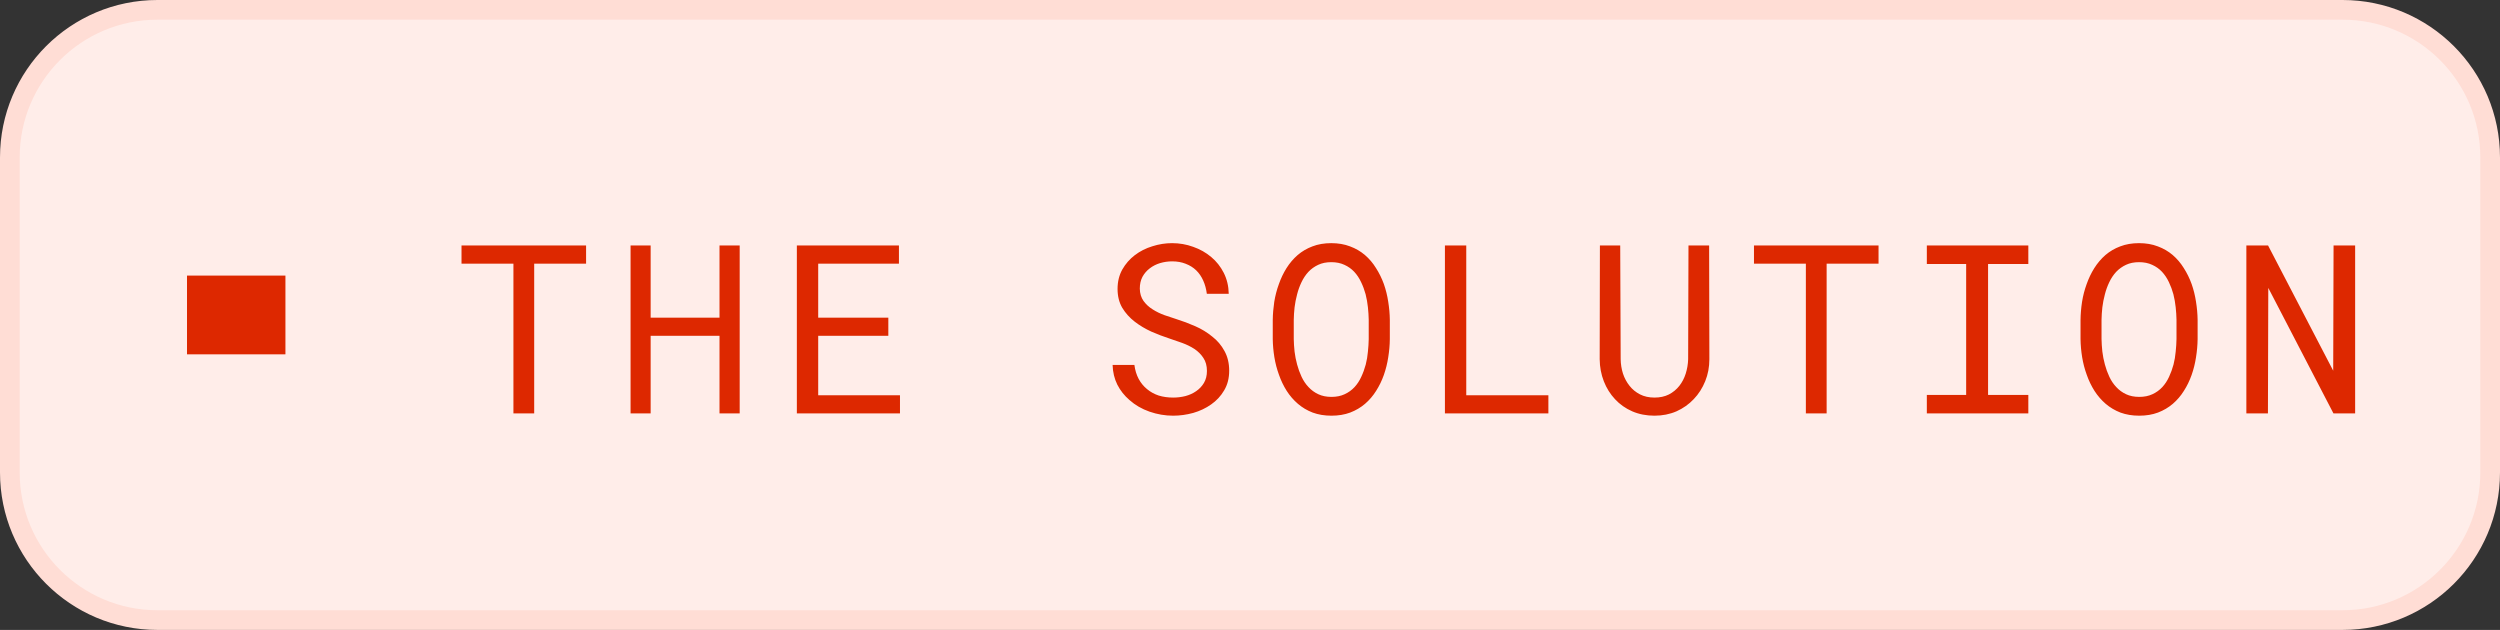 <svg width="127" height="32" viewBox="0 0 127 32" fill="none" xmlns="http://www.w3.org/2000/svg">
<rect x="0" y="0" width="127" height="32" fill="#333333" stroke="none"/>
<path d="M8 0.5H119C123.142 0.5 126.5 3.858 126.5 8V24C126.5 28.142 123.142 31.5 119 31.5H8C3.858 31.5 0.5 28.142 0.5 24V8C0.5 3.858 3.858 0.5 8 0.5Z" fill="#FFEDE9"/>
<path d="M8 0.5H119C123.142 0.5 126.5 3.858 126.5 8V24C126.5 28.142 123.142 31.5 119 31.5H8C3.858 31.5 0.5 28.142 0.5 24V8C0.5 3.858 3.858 0.5 8 0.5Z" stroke="#FFDDD5"/>
<path d="M14.5 14H9.5V18H14.5V14Z" fill="#DD2800"/>
<path d="M29.773 13.395H27.137V21H26.082V13.395H23.445V12.469H29.773V13.395ZM37.576 21H36.551V17.057H33.053V21H32.033V12.469H33.053V16.137H36.551V12.469H37.576V21ZM45.127 17.057H41.565V20.08H45.719V21H40.48V12.469H45.666V13.395H41.565V16.137H45.127V17.057ZM61.312 18.844C61.312 18.582 61.252 18.361 61.131 18.182C61.014 18.002 60.861 17.85 60.674 17.725C60.486 17.604 60.279 17.502 60.053 17.42C59.83 17.338 59.615 17.264 59.408 17.197C59.107 17.1 58.801 16.982 58.488 16.846C58.18 16.705 57.898 16.537 57.645 16.342C57.387 16.143 57.176 15.908 57.012 15.639C56.852 15.365 56.772 15.045 56.772 14.678C56.772 14.31 56.852 13.982 57.012 13.693C57.176 13.404 57.389 13.16 57.65 12.961C57.912 12.762 58.209 12.611 58.541 12.51C58.873 12.404 59.207 12.352 59.543 12.352C59.914 12.352 60.272 12.414 60.615 12.539C60.959 12.66 61.264 12.832 61.529 13.055C61.795 13.277 62.008 13.547 62.168 13.863C62.328 14.18 62.412 14.533 62.42 14.924H61.307C61.275 14.678 61.215 14.455 61.125 14.256C61.035 14.053 60.916 13.879 60.768 13.734C60.619 13.59 60.441 13.479 60.234 13.4C60.031 13.318 59.801 13.277 59.543 13.277C59.336 13.277 59.133 13.307 58.934 13.365C58.738 13.424 58.565 13.512 58.412 13.629C58.256 13.746 58.131 13.891 58.037 14.062C57.947 14.234 57.902 14.434 57.902 14.66C57.906 14.906 57.969 15.115 58.09 15.287C58.211 15.455 58.365 15.598 58.553 15.715C58.736 15.832 58.935 15.93 59.15 16.008C59.369 16.086 59.574 16.154 59.766 16.213C60.082 16.311 60.398 16.43 60.715 16.57C61.031 16.707 61.32 16.883 61.582 17.098C61.84 17.297 62.047 17.541 62.203 17.83C62.363 18.119 62.443 18.453 62.443 18.832C62.443 19.215 62.357 19.549 62.185 19.834C62.018 20.119 61.799 20.355 61.529 20.543C61.26 20.734 60.955 20.879 60.615 20.977C60.275 21.07 59.935 21.117 59.596 21.117C59.19 21.117 58.789 21.049 58.395 20.912C58.004 20.775 57.664 20.578 57.375 20.32C57.117 20.098 56.912 19.838 56.76 19.541C56.611 19.24 56.531 18.906 56.52 18.539H57.627C57.662 18.805 57.734 19.041 57.844 19.248C57.953 19.451 58.094 19.623 58.266 19.764C58.438 19.908 58.635 20.018 58.857 20.092C59.084 20.162 59.33 20.197 59.596 20.197C59.807 20.197 60.014 20.172 60.217 20.121C60.424 20.066 60.607 19.982 60.768 19.869C60.928 19.76 61.059 19.621 61.16 19.453C61.262 19.281 61.312 19.078 61.312 18.844ZM70.603 17.227C70.6 17.531 70.572 17.84 70.522 18.152C70.475 18.461 70.4 18.76 70.299 19.049C70.197 19.338 70.066 19.607 69.906 19.857C69.75 20.107 69.562 20.326 69.344 20.514C69.125 20.701 68.873 20.85 68.588 20.959C68.307 21.064 67.99 21.117 67.639 21.117C67.287 21.117 66.969 21.064 66.684 20.959C66.402 20.85 66.152 20.701 65.934 20.514C65.715 20.326 65.525 20.107 65.365 19.857C65.205 19.604 65.074 19.332 64.973 19.043C64.867 18.754 64.789 18.455 64.738 18.146C64.688 17.838 64.66 17.531 64.656 17.227V16.254C64.66 15.949 64.686 15.643 64.732 15.334C64.783 15.021 64.861 14.721 64.967 14.432C65.068 14.143 65.197 13.873 65.353 13.623C65.514 13.369 65.703 13.146 65.922 12.955C66.141 12.768 66.391 12.621 66.672 12.516C66.957 12.406 67.275 12.352 67.627 12.352C67.978 12.352 68.297 12.406 68.582 12.516C68.867 12.621 69.119 12.768 69.338 12.955C69.557 13.143 69.744 13.363 69.9 13.617C70.061 13.867 70.193 14.137 70.299 14.426C70.4 14.715 70.475 15.016 70.522 15.328C70.572 15.641 70.6 15.949 70.603 16.254V17.227ZM69.531 16.242C69.527 16.039 69.514 15.828 69.49 15.609C69.467 15.387 69.428 15.166 69.373 14.947C69.314 14.732 69.238 14.527 69.144 14.332C69.051 14.133 68.934 13.957 68.793 13.805C68.652 13.656 68.486 13.539 68.295 13.453C68.103 13.363 67.881 13.318 67.627 13.318C67.377 13.318 67.156 13.363 66.965 13.453C66.773 13.543 66.607 13.662 66.467 13.81C66.326 13.963 66.209 14.139 66.115 14.338C66.022 14.533 65.947 14.738 65.893 14.953C65.834 15.172 65.791 15.393 65.764 15.615C65.74 15.834 65.727 16.043 65.723 16.242V17.227C65.727 17.426 65.74 17.637 65.764 17.859C65.791 18.082 65.834 18.301 65.893 18.516C65.951 18.734 66.027 18.943 66.121 19.143C66.215 19.342 66.332 19.516 66.473 19.664C66.613 19.816 66.779 19.938 66.971 20.027C67.162 20.117 67.385 20.162 67.639 20.162C67.893 20.162 68.115 20.117 68.307 20.027C68.502 19.938 68.67 19.816 68.811 19.664C68.947 19.516 69.061 19.344 69.15 19.148C69.244 18.949 69.32 18.74 69.379 18.521C69.434 18.307 69.471 18.088 69.49 17.865C69.514 17.643 69.527 17.43 69.531 17.227V16.242ZM74.486 20.08H78.658V21H73.402V12.469H74.486V20.08ZM86.824 12.469L86.836 18.246C86.836 18.645 86.766 19.018 86.625 19.365C86.484 19.713 86.291 20.016 86.045 20.273C85.799 20.535 85.506 20.742 85.166 20.895C84.826 21.043 84.453 21.117 84.047 21.117C83.633 21.117 83.256 21.043 82.916 20.895C82.576 20.746 82.285 20.541 82.043 20.279C81.801 20.021 81.611 19.719 81.475 19.371C81.338 19.02 81.268 18.645 81.264 18.246L81.275 12.469H82.307L82.33 18.246C82.334 18.5 82.373 18.744 82.447 18.979C82.525 19.213 82.637 19.42 82.781 19.6C82.922 19.779 83.098 19.924 83.309 20.033C83.523 20.143 83.769 20.197 84.047 20.197C84.324 20.197 84.568 20.145 84.779 20.039C84.99 19.93 85.168 19.783 85.312 19.6C85.453 19.42 85.561 19.213 85.635 18.979C85.709 18.744 85.75 18.5 85.758 18.246L85.775 12.469H86.824ZM95.43 13.395H92.793V21H91.738V13.395H89.102V12.469H95.43V13.395ZM97.883 12.469H103.039V13.412H100.994V20.062H103.039V21H97.883V20.062H99.881V13.412H97.883V12.469ZM111.639 17.227C111.635 17.531 111.607 17.84 111.557 18.152C111.51 18.461 111.436 18.76 111.334 19.049C111.232 19.338 111.102 19.607 110.941 19.857C110.785 20.107 110.598 20.326 110.379 20.514C110.16 20.701 109.908 20.85 109.623 20.959C109.342 21.064 109.025 21.117 108.674 21.117C108.322 21.117 108.004 21.064 107.719 20.959C107.438 20.85 107.188 20.701 106.969 20.514C106.75 20.326 106.561 20.107 106.4 19.857C106.24 19.604 106.109 19.332 106.008 19.043C105.902 18.754 105.824 18.455 105.773 18.146C105.723 17.838 105.695 17.531 105.691 17.227V16.254C105.695 15.949 105.721 15.643 105.768 15.334C105.818 15.021 105.896 14.721 106.002 14.432C106.104 14.143 106.232 13.873 106.389 13.623C106.549 13.369 106.738 13.146 106.957 12.955C107.176 12.768 107.426 12.621 107.707 12.516C107.992 12.406 108.311 12.352 108.662 12.352C109.014 12.352 109.332 12.406 109.617 12.516C109.902 12.621 110.154 12.768 110.373 12.955C110.592 13.143 110.779 13.363 110.936 13.617C111.096 13.867 111.229 14.137 111.334 14.426C111.436 14.715 111.51 15.016 111.557 15.328C111.607 15.641 111.635 15.949 111.639 16.254V17.227ZM110.566 16.242C110.562 16.039 110.549 15.828 110.525 15.609C110.502 15.387 110.463 15.166 110.408 14.947C110.35 14.732 110.273 14.527 110.18 14.332C110.086 14.133 109.969 13.957 109.828 13.805C109.688 13.656 109.521 13.539 109.33 13.453C109.139 13.363 108.916 13.318 108.662 13.318C108.412 13.318 108.191 13.363 108 13.453C107.809 13.543 107.643 13.662 107.502 13.81C107.361 13.963 107.244 14.139 107.15 14.338C107.057 14.533 106.982 14.738 106.928 14.953C106.869 15.172 106.826 15.393 106.799 15.615C106.775 15.834 106.762 16.043 106.758 16.242V17.227C106.762 17.426 106.775 17.637 106.799 17.859C106.826 18.082 106.869 18.301 106.928 18.516C106.986 18.734 107.062 18.943 107.156 19.143C107.25 19.342 107.367 19.516 107.508 19.664C107.648 19.816 107.814 19.938 108.006 20.027C108.197 20.117 108.42 20.162 108.674 20.162C108.928 20.162 109.15 20.117 109.342 20.027C109.537 19.938 109.705 19.816 109.846 19.664C109.982 19.516 110.096 19.344 110.186 19.148C110.279 18.949 110.355 18.74 110.414 18.521C110.469 18.307 110.506 18.088 110.525 17.865C110.549 17.643 110.562 17.43 110.566 17.227V16.242ZM119.641 21H118.539L115.229 14.625L115.211 21H114.115V12.469H115.217L118.527 18.832L118.545 12.469H119.641V21Z" fill="#DD2800"/>
</svg>

